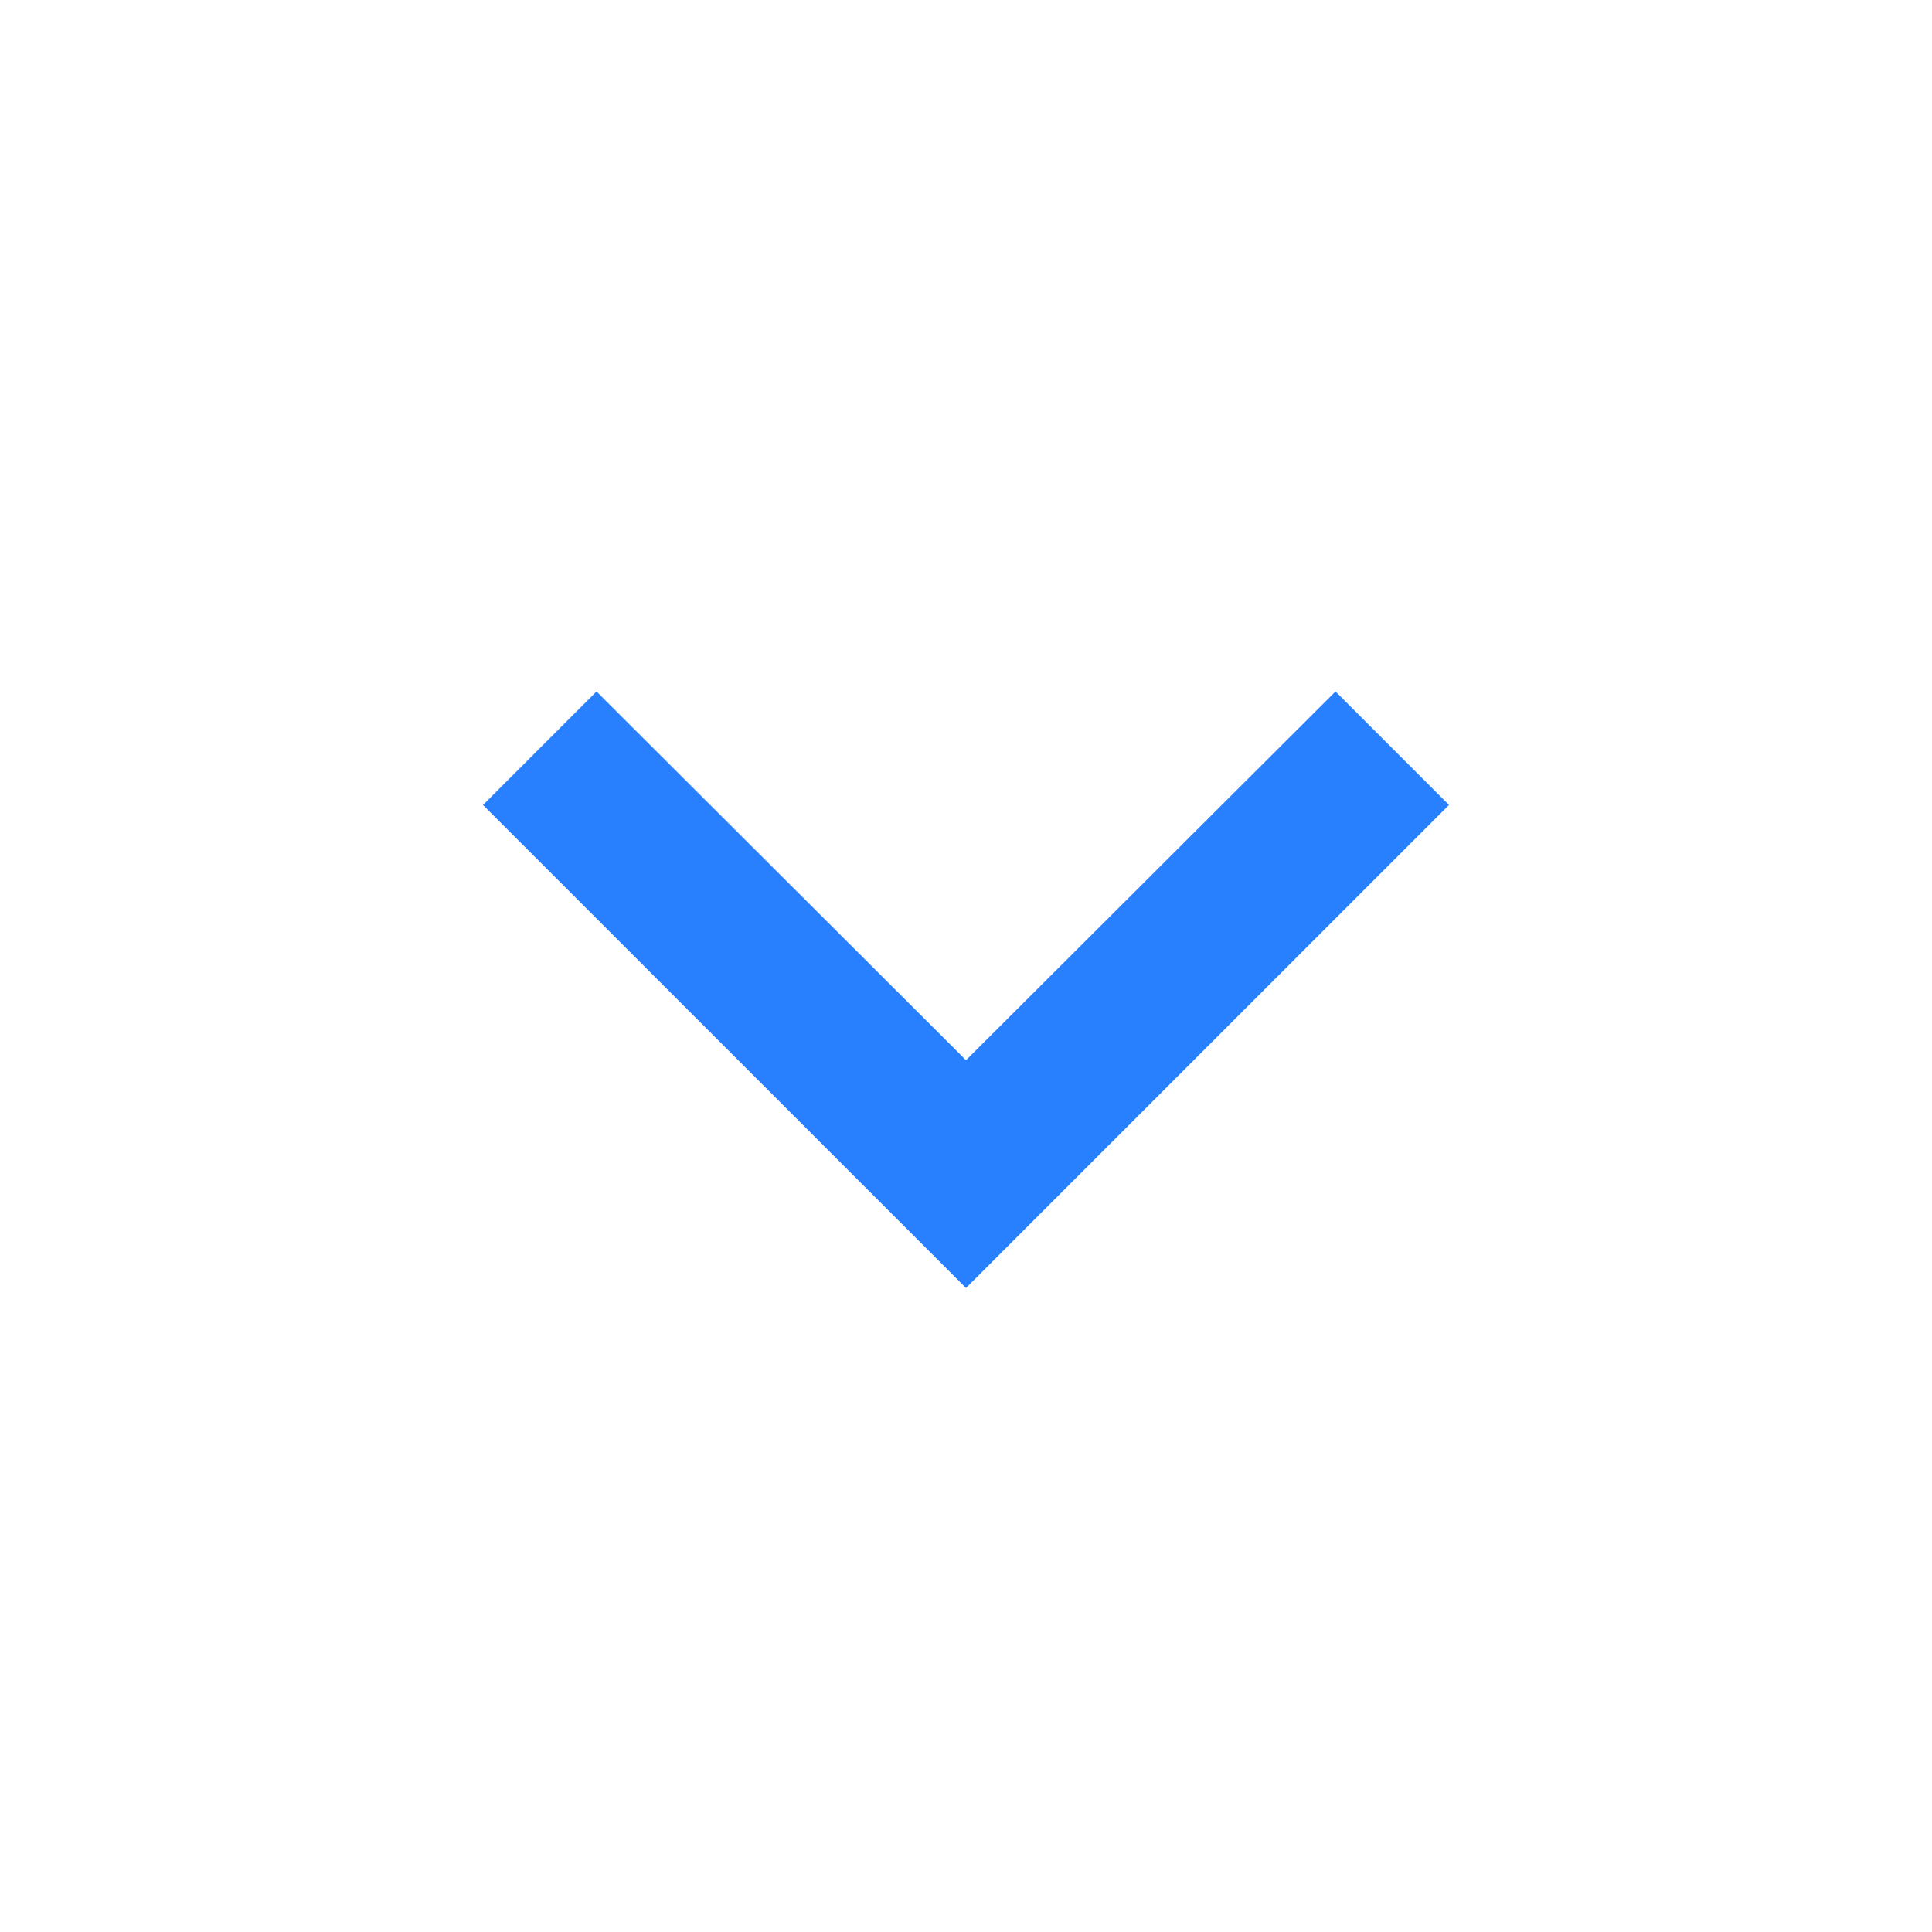 <svg xmlns="http://www.w3.org/2000/svg" width="24" height="24" viewBox="0 0 24 24"><defs><style>.a{fill:none;}</style></defs><path d="M7.41,8.59,12,13.17l4.59-4.58L18,10l-6,6L6,10Z" fill="#2980ff" /><path class="a" d="M0,0H24V24H0Z"/></svg>